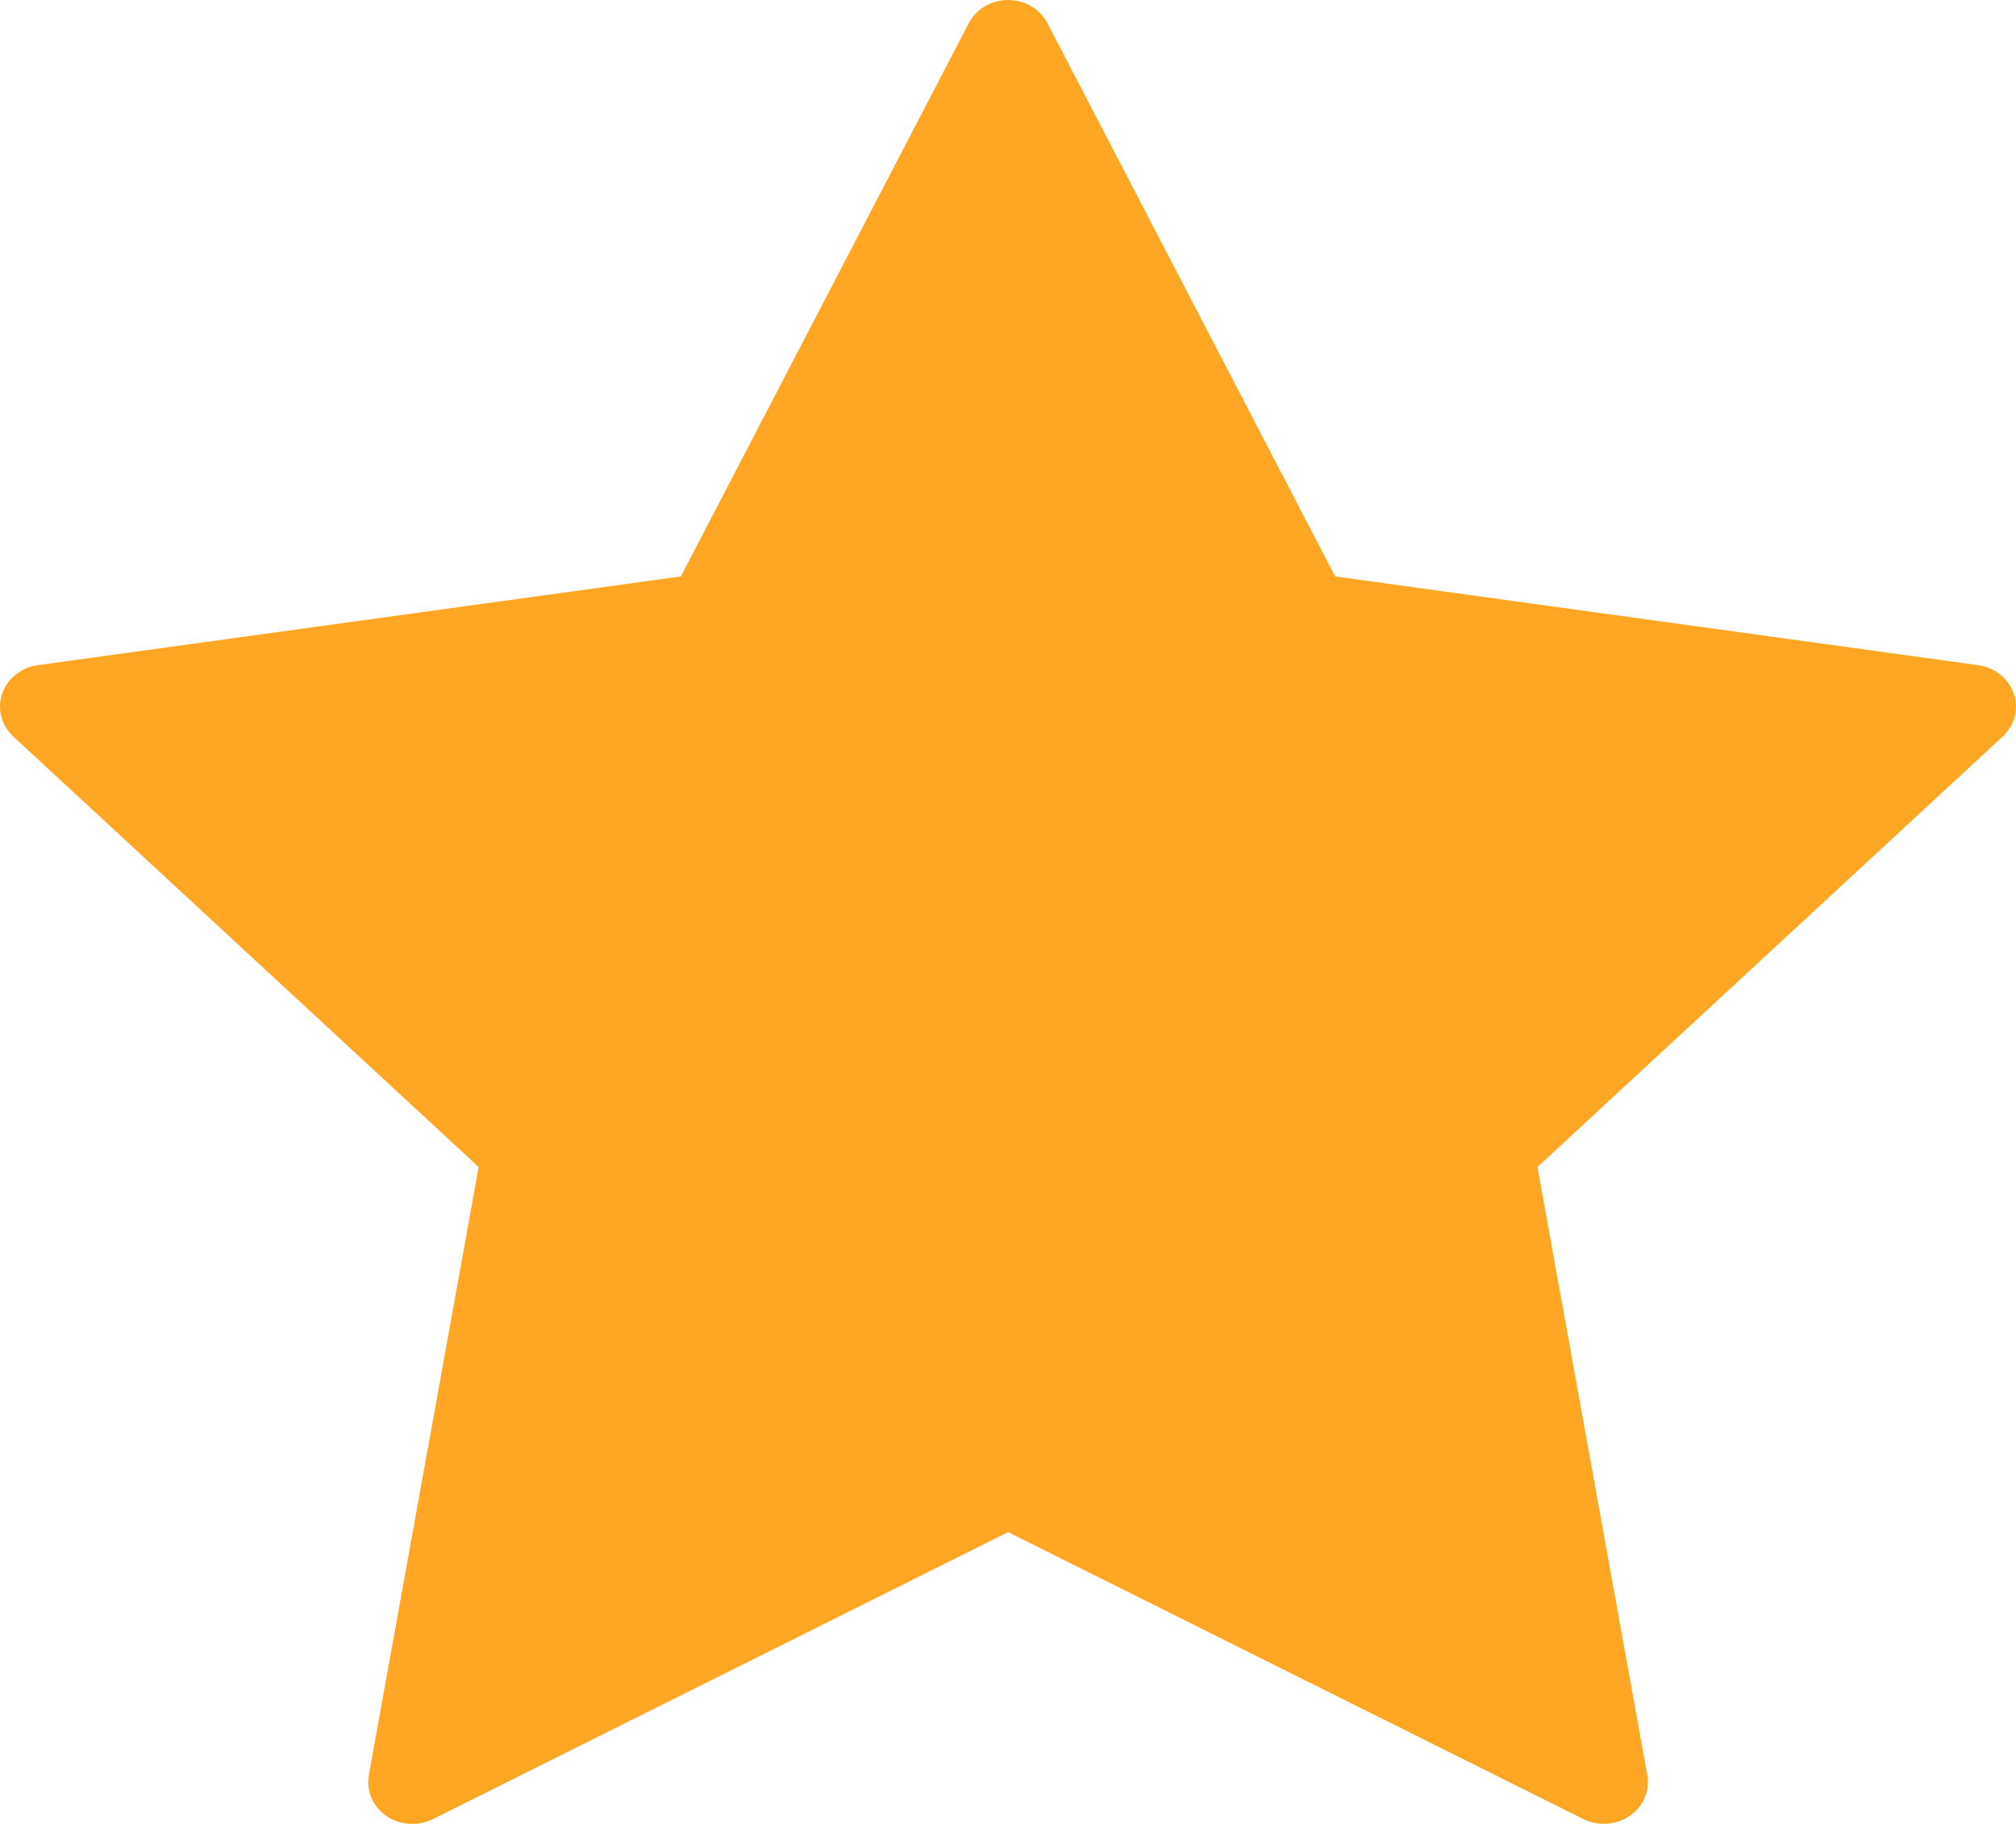 <svg width="21" height="19" viewBox="0 0 21 19" fill="none" xmlns="http://www.w3.org/2000/svg">
<g id="star">
<path id="Path" d="M10.912 0.244L13.908 6.005L20.606 6.929C20.78 6.954 20.924 7.069 20.977 7.227C21.032 7.384 20.986 7.557 20.861 7.673L16.015 12.157L17.159 18.489C17.189 18.653 17.119 18.818 16.977 18.916C16.835 19.013 16.647 19.026 16.492 18.949L10.501 15.96L4.509 18.95C4.354 19.027 4.166 19.014 4.024 18.917C3.883 18.819 3.812 18.654 3.842 18.491L4.986 12.157L0.139 7.673C0.014 7.557 -0.032 7.384 0.022 7.227C0.076 7.069 0.22 6.954 0.394 6.929L7.092 6.005L10.09 0.244C10.166 0.095 10.326 0 10.501 0C10.676 0 10.835 0.095 10.912 0.244Z" fill="#FFA724"/>
</g>
</svg>
